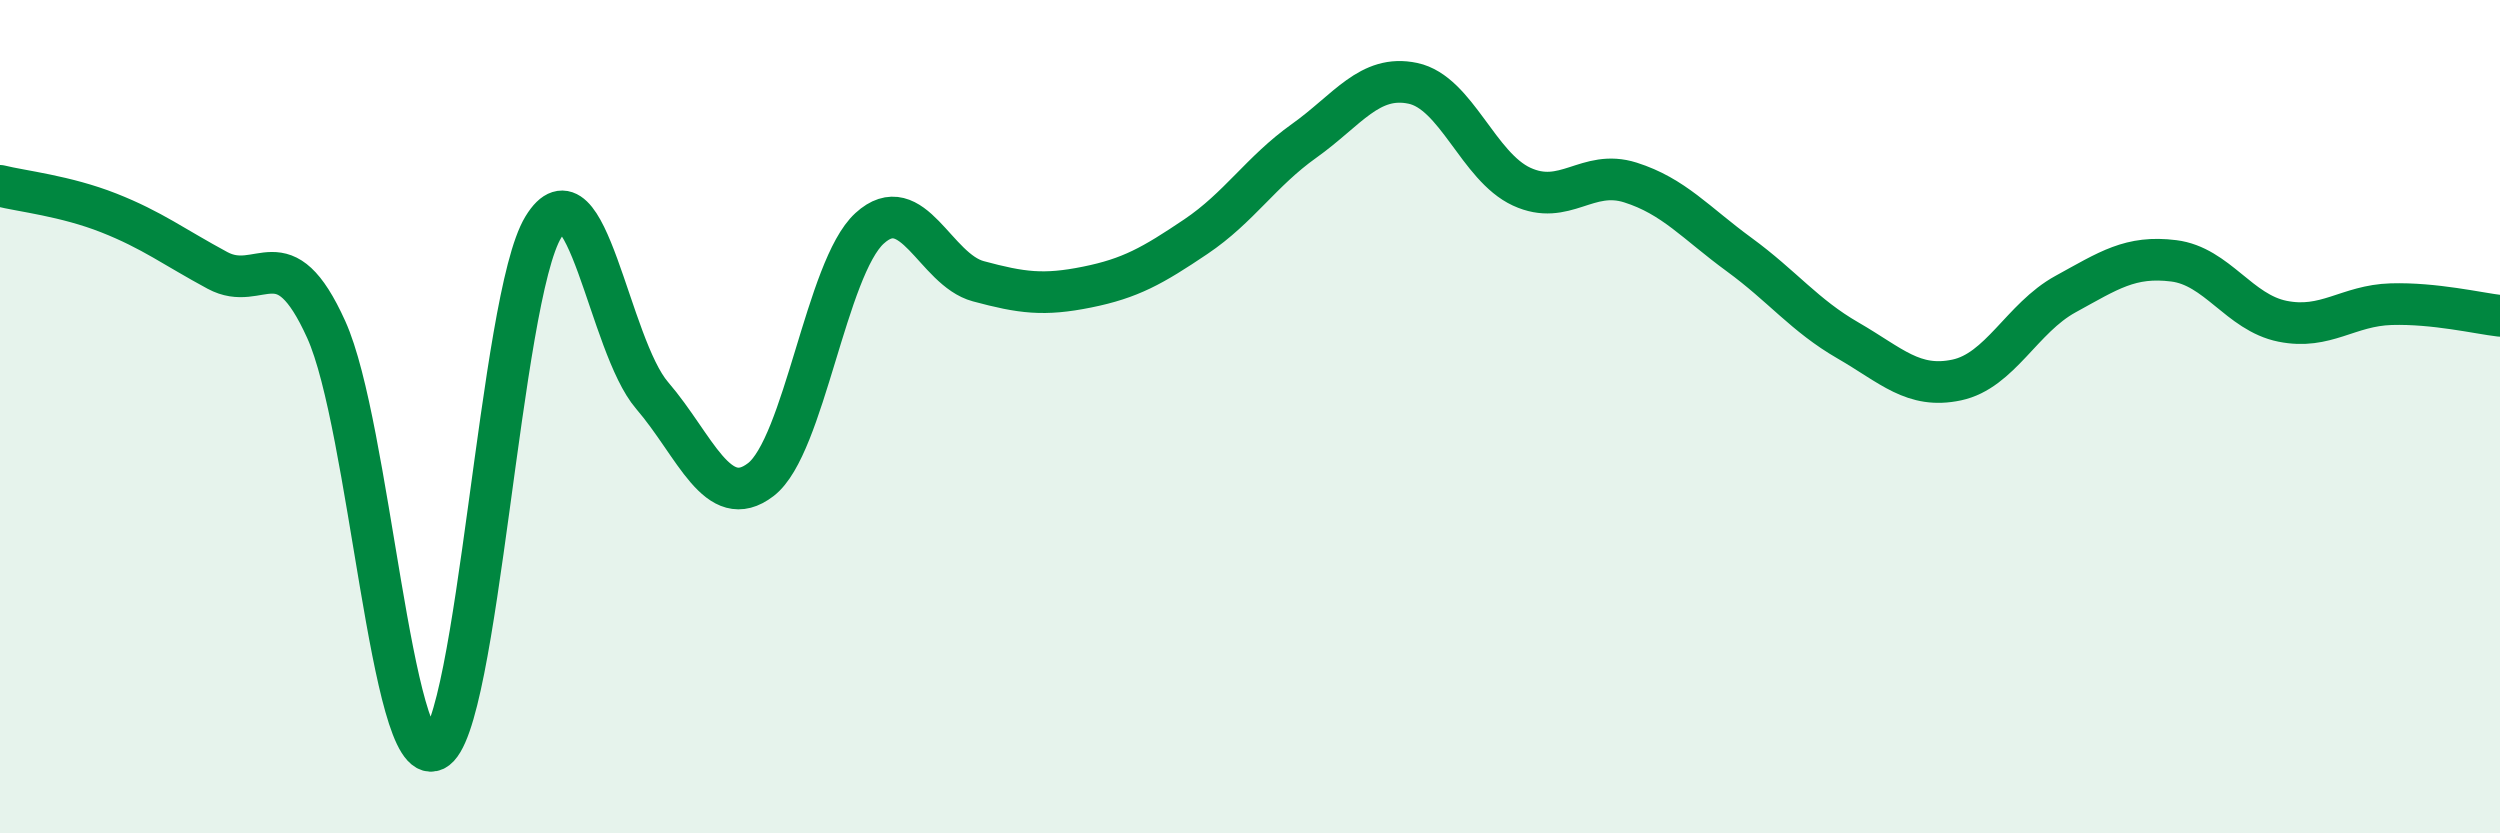 
    <svg width="60" height="20" viewBox="0 0 60 20" xmlns="http://www.w3.org/2000/svg">
      <path
        d="M 0,4.46 C 0.52,4.59 1.57,4.7 2.61,5.11 C 3.65,5.52 4.18,5.93 5.22,6.49 C 6.26,7.05 6.79,5.61 7.83,7.91 C 8.87,10.21 9.39,18.49 10.43,18 C 11.47,17.51 12,7.15 13.04,5.45 C 14.08,3.75 14.61,8.28 15.65,9.49 C 16.69,10.7 17.22,12.31 18.26,11.51 C 19.3,10.71 19.83,6.43 20.87,5.48 C 21.91,4.53 22.44,6.47 23.48,6.75 C 24.52,7.03 25.05,7.1 26.09,6.89 C 27.13,6.68 27.66,6.38 28.7,5.68 C 29.74,4.98 30.26,4.12 31.3,3.38 C 32.34,2.64 32.87,1.78 33.91,2 C 34.95,2.22 35.48,4 36.52,4.48 C 37.56,4.96 38.09,4.05 39.13,4.38 C 40.17,4.71 40.7,5.35 41.74,6.11 C 42.78,6.87 43.31,7.57 44.35,8.17 C 45.39,8.77 45.92,9.34 46.96,9.12 C 48,8.9 48.53,7.63 49.57,7.06 C 50.61,6.49 51.13,6.13 52.17,6.26 C 53.21,6.39 53.74,7.5 54.78,7.71 C 55.82,7.92 56.35,7.33 57.39,7.3 C 58.43,7.27 59.48,7.52 60,7.58L60 20L0 20Z"
        fill="#008740"
        opacity="0.1"
        stroke-linecap="round"
        stroke-linejoin="round"
      />
      <path
        d="M 0,4.46 C 0.52,4.59 1.57,4.7 2.61,5.11 C 3.65,5.52 4.18,5.93 5.22,6.49 C 6.26,7.05 6.79,5.61 7.83,7.91 C 8.87,10.21 9.39,18.49 10.43,18 C 11.47,17.51 12,7.15 13.04,5.45 C 14.08,3.75 14.61,8.28 15.65,9.49 C 16.69,10.7 17.22,12.31 18.26,11.51 C 19.3,10.71 19.83,6.43 20.87,5.48 C 21.91,4.53 22.44,6.47 23.48,6.75 C 24.52,7.03 25.05,7.1 26.09,6.89 C 27.13,6.68 27.66,6.38 28.7,5.68 C 29.74,4.98 30.26,4.12 31.3,3.38 C 32.34,2.64 32.87,1.78 33.91,2 C 34.95,2.22 35.48,4 36.52,4.48 C 37.56,4.96 38.09,4.05 39.13,4.38 C 40.17,4.71 40.7,5.35 41.74,6.11 C 42.78,6.87 43.31,7.57 44.35,8.17 C 45.39,8.77 45.92,9.34 46.96,9.12 C 48,8.9 48.53,7.63 49.57,7.06 C 50.61,6.49 51.13,6.13 52.17,6.26 C 53.21,6.39 53.74,7.5 54.78,7.71 C 55.82,7.92 56.35,7.33 57.39,7.3 C 58.43,7.27 59.48,7.52 60,7.58"
        stroke="#008740"
        stroke-width="1"
        fill="none"
        stroke-linecap="round"
        stroke-linejoin="round"
      />
    </svg>
  